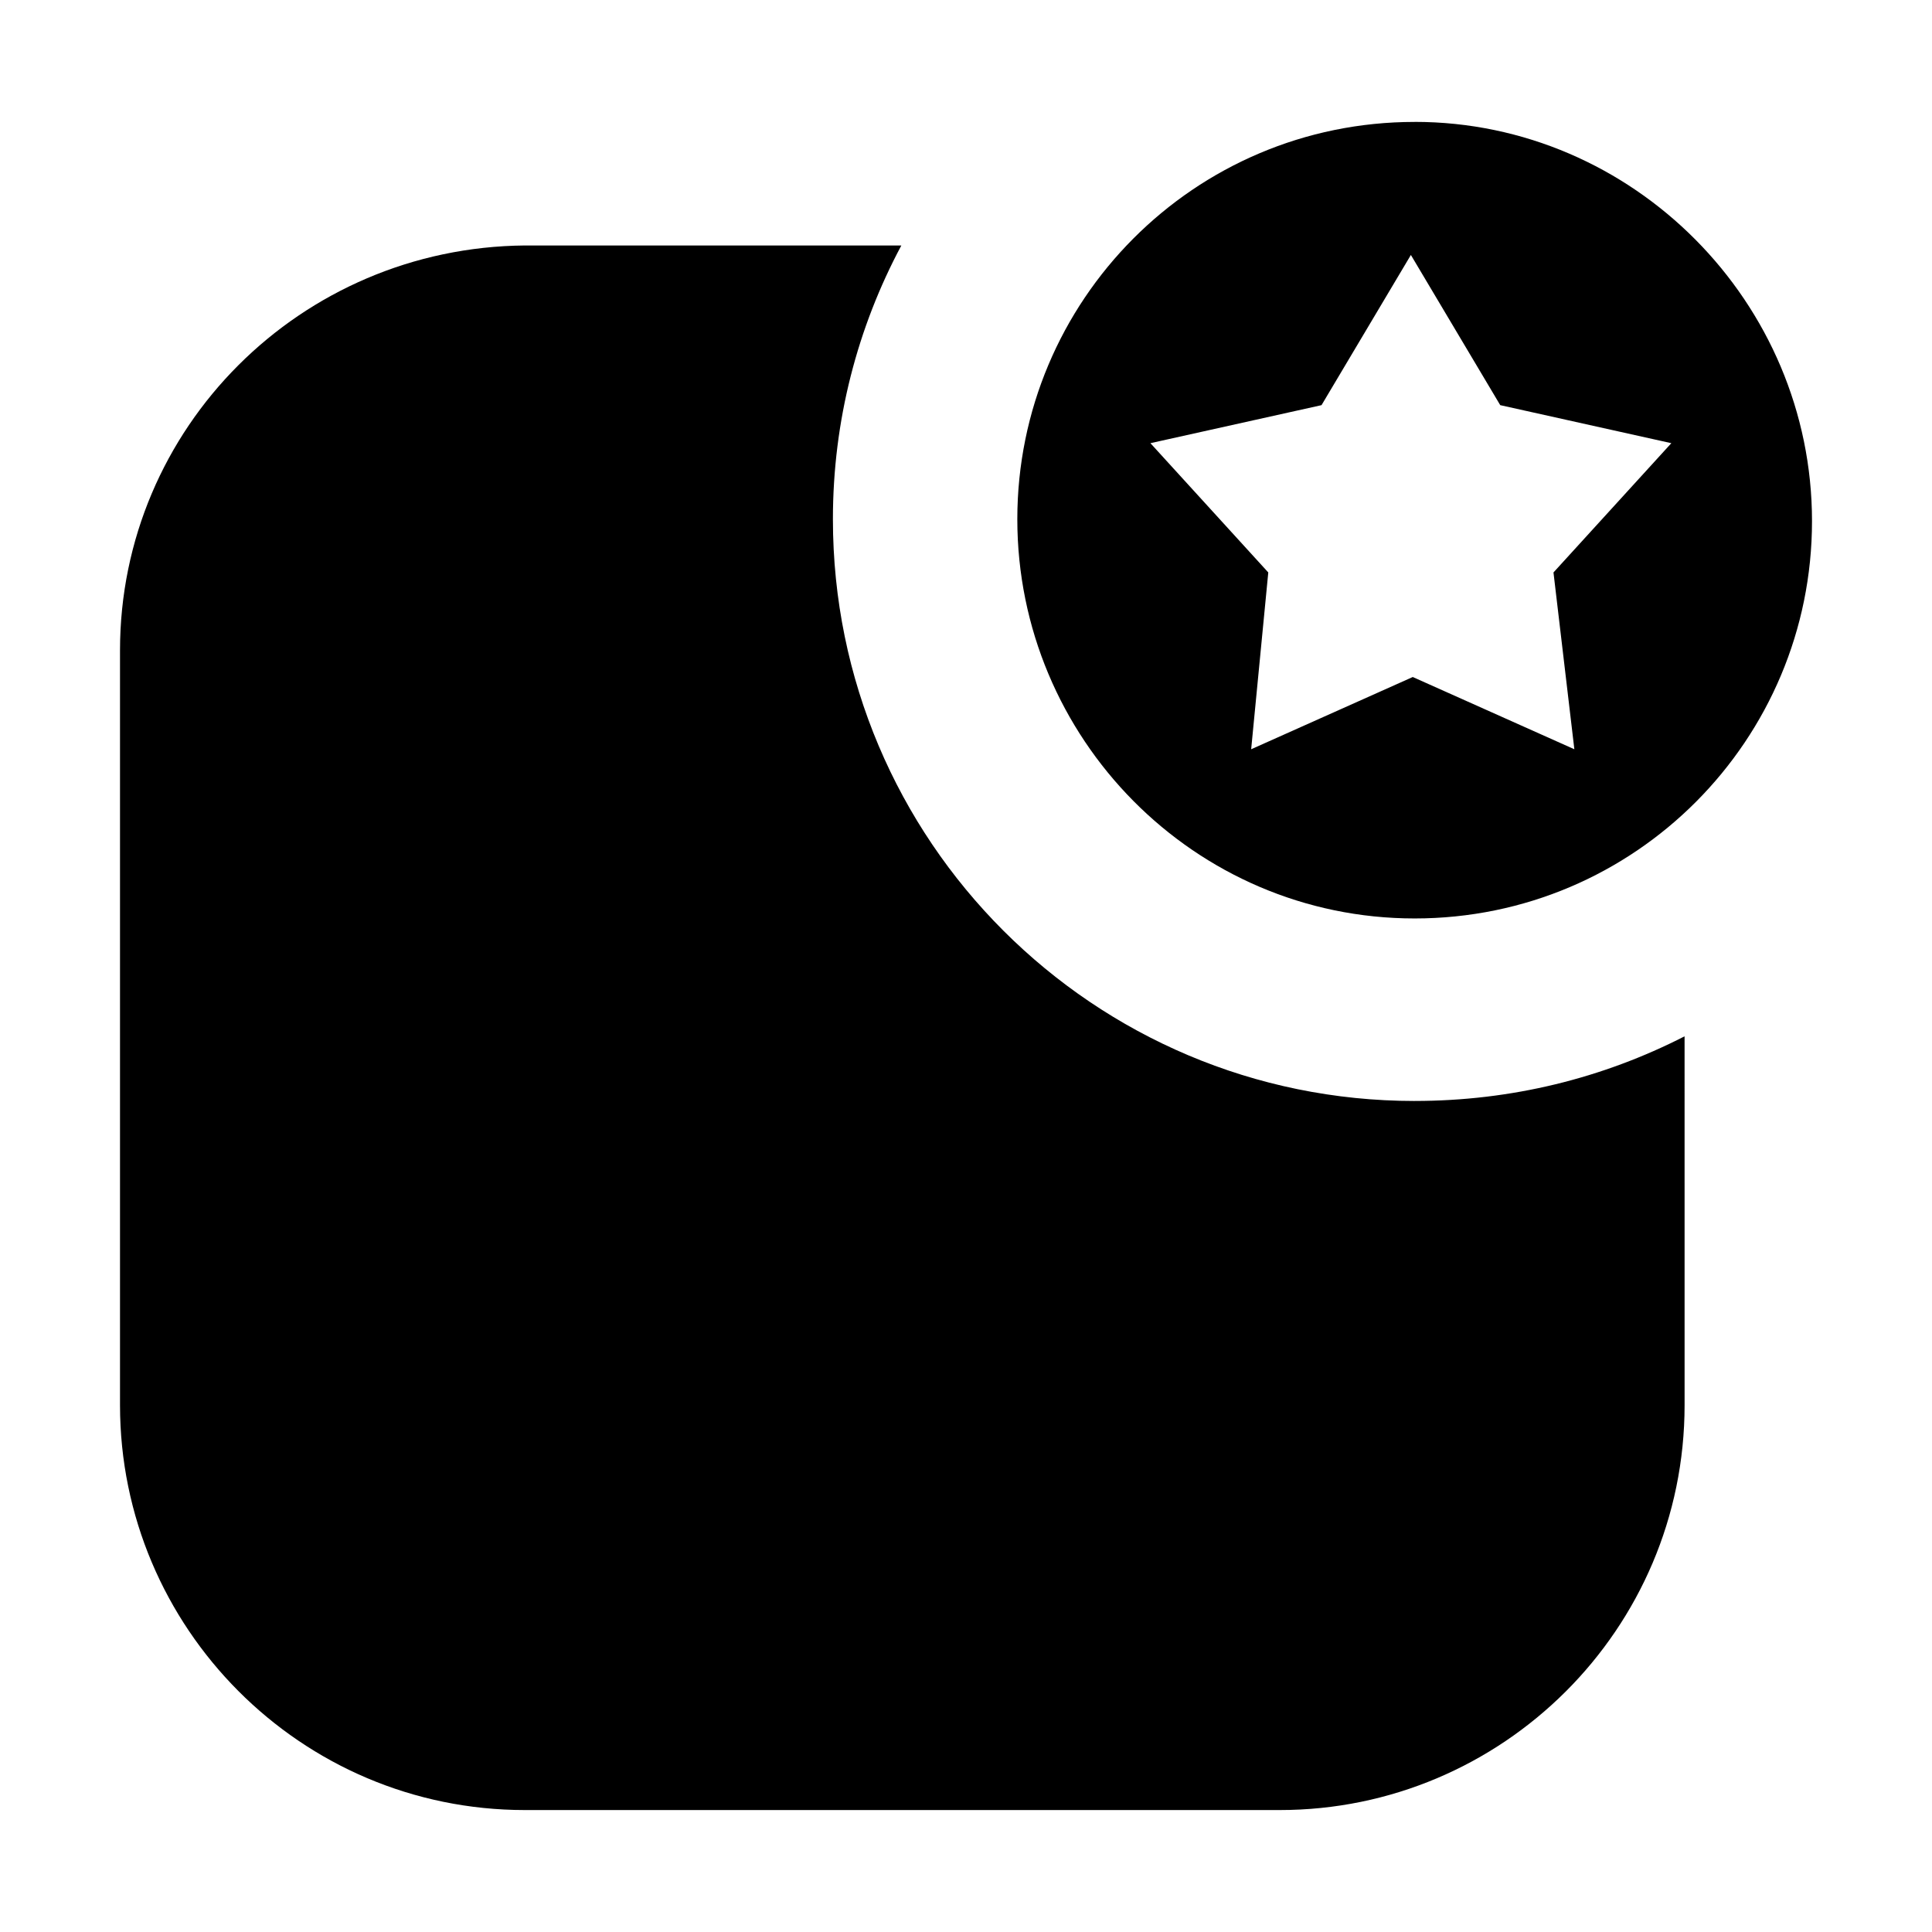 <?xml version="1.0" encoding="UTF-8"?>
<!-- Uploaded to: SVG Repo, www.svgrepo.com, Generator: SVG Repo Mixer Tools -->
<svg fill="#000000" width="800px" height="800px" version="1.1" viewBox="144 144 512 512" xmlns="http://www.w3.org/2000/svg">
 <g>
  <path d="m518.9 435.77c-85.145 0-154.17-69.023-154.17-154.17 0-26.199 6.551-50.883 18.137-72.547h-99.754c-59.449 0.504-107.31 48.367-107.31 107.31v200.01c0 58.945 47.863 107.31 107.31 107.31h200.01c58.945 0 107.31-47.863 107.31-107.31l-0.004-97.738c-21.664 11.082-45.844 17.129-71.539 17.129z"/>
  <path d="m518.9 176.31c-58.441 0-105.3 47.355-105.3 105.29 0 57.941 46.855 105.8 105.3 105.8 58.441 0 105.3-47.359 105.3-105.3s-47.359-105.8-105.3-105.8zm42.32 166.25-42.824-19.145-42.824 19.145 4.535-46.855-31.234-34.258 45.344-10.078 23.68-39.801 23.68 39.801 45.344 10.078-31.234 34.258z"/>
 </g>
</svg>